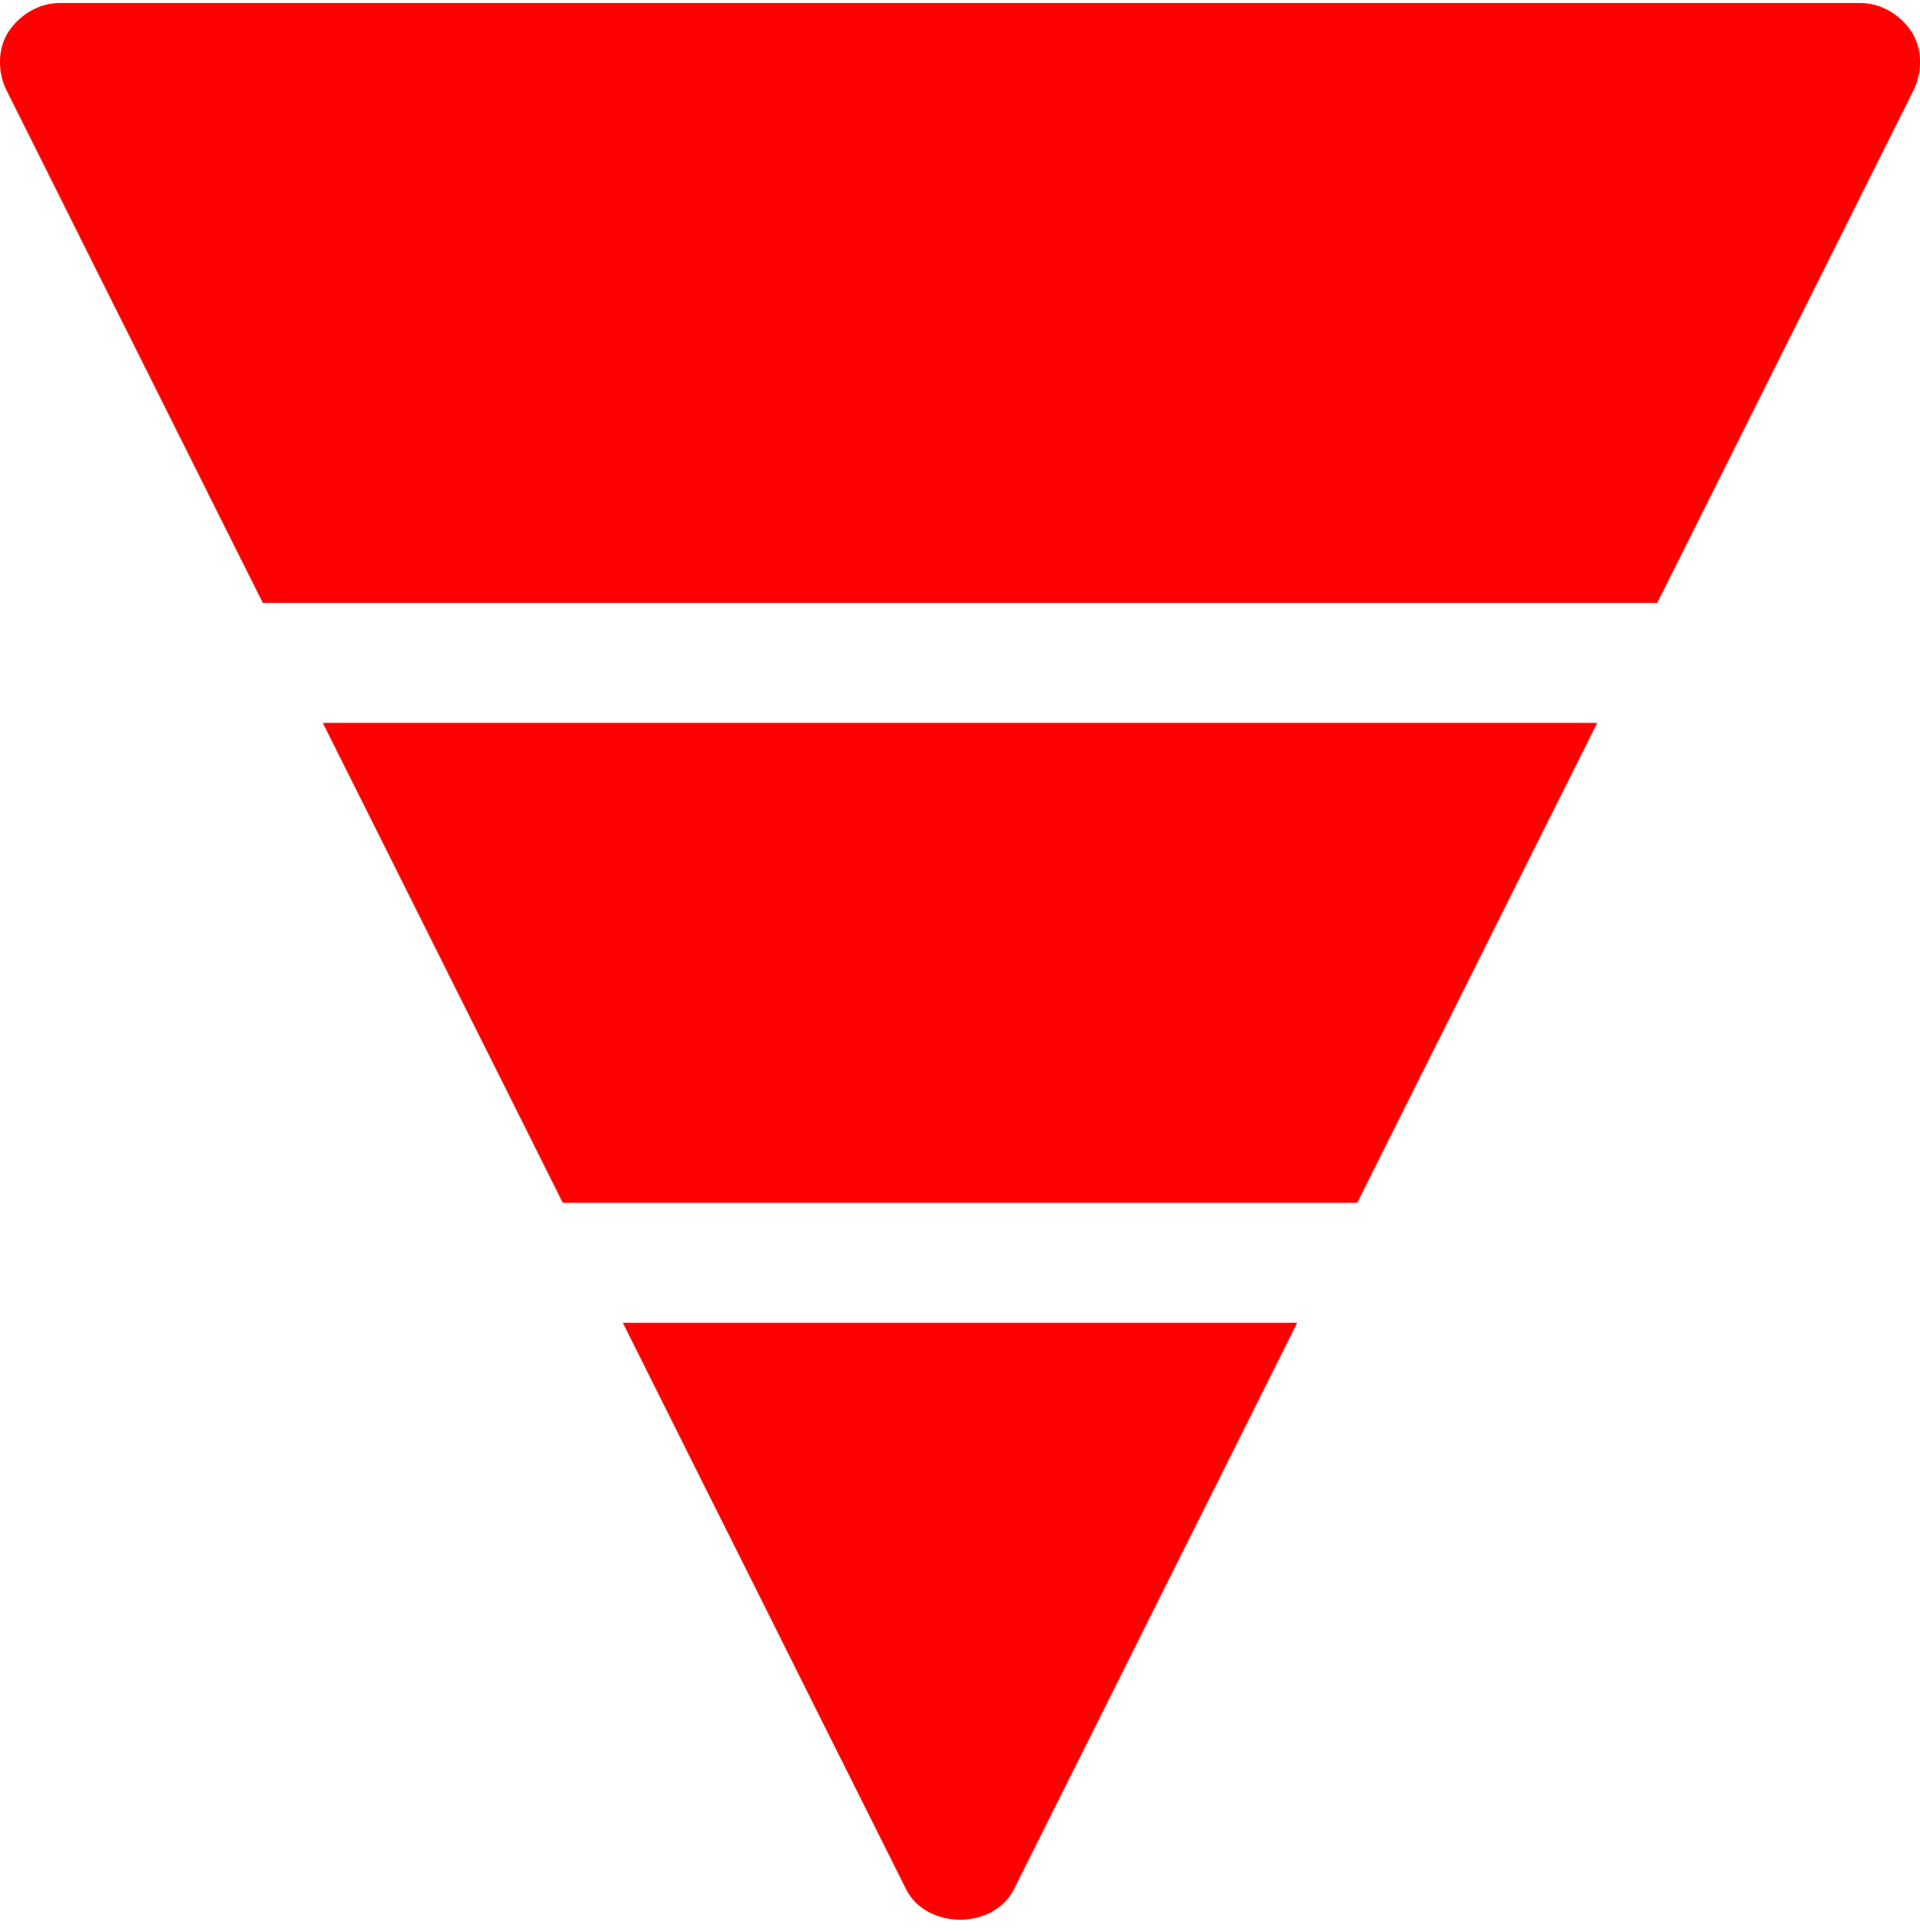 <?xml version="1.0" encoding="UTF-8" standalone="no"?><svg xmlns="http://www.w3.org/2000/svg" xmlns:xlink="http://www.w3.org/1999/xlink" fill="#ff0000" height="16.1" preserveAspectRatio="xMidYMid meet" version="1" viewBox="-0.0 0.0 16.0 16.1" width="16" zoomAndPan="magnify"><g id="change1_1"><path d="M10.81,11.025l-2.36,4.72c-0.17,0.34-0.73,0.34-0.9,0l-2.36-4.72H10.81z" fill="inherit"/><path d="M13.31 6.025L11.31 10.025 4.69 10.025 2.69 6.025z" fill="inherit"/><path d="M15.95,0.745l-2.14,4.28H2.19l-2.14-4.28c-0.07-0.15-0.07-0.34,0.02-0.48c0.1-0.15,0.26-0.24,0.43-0.24h15 c0.17,0,0.33,0.09,0.43,0.24C16.02,0.405,16.02,0.595,15.95,0.745z" fill="inherit"/></g></svg>